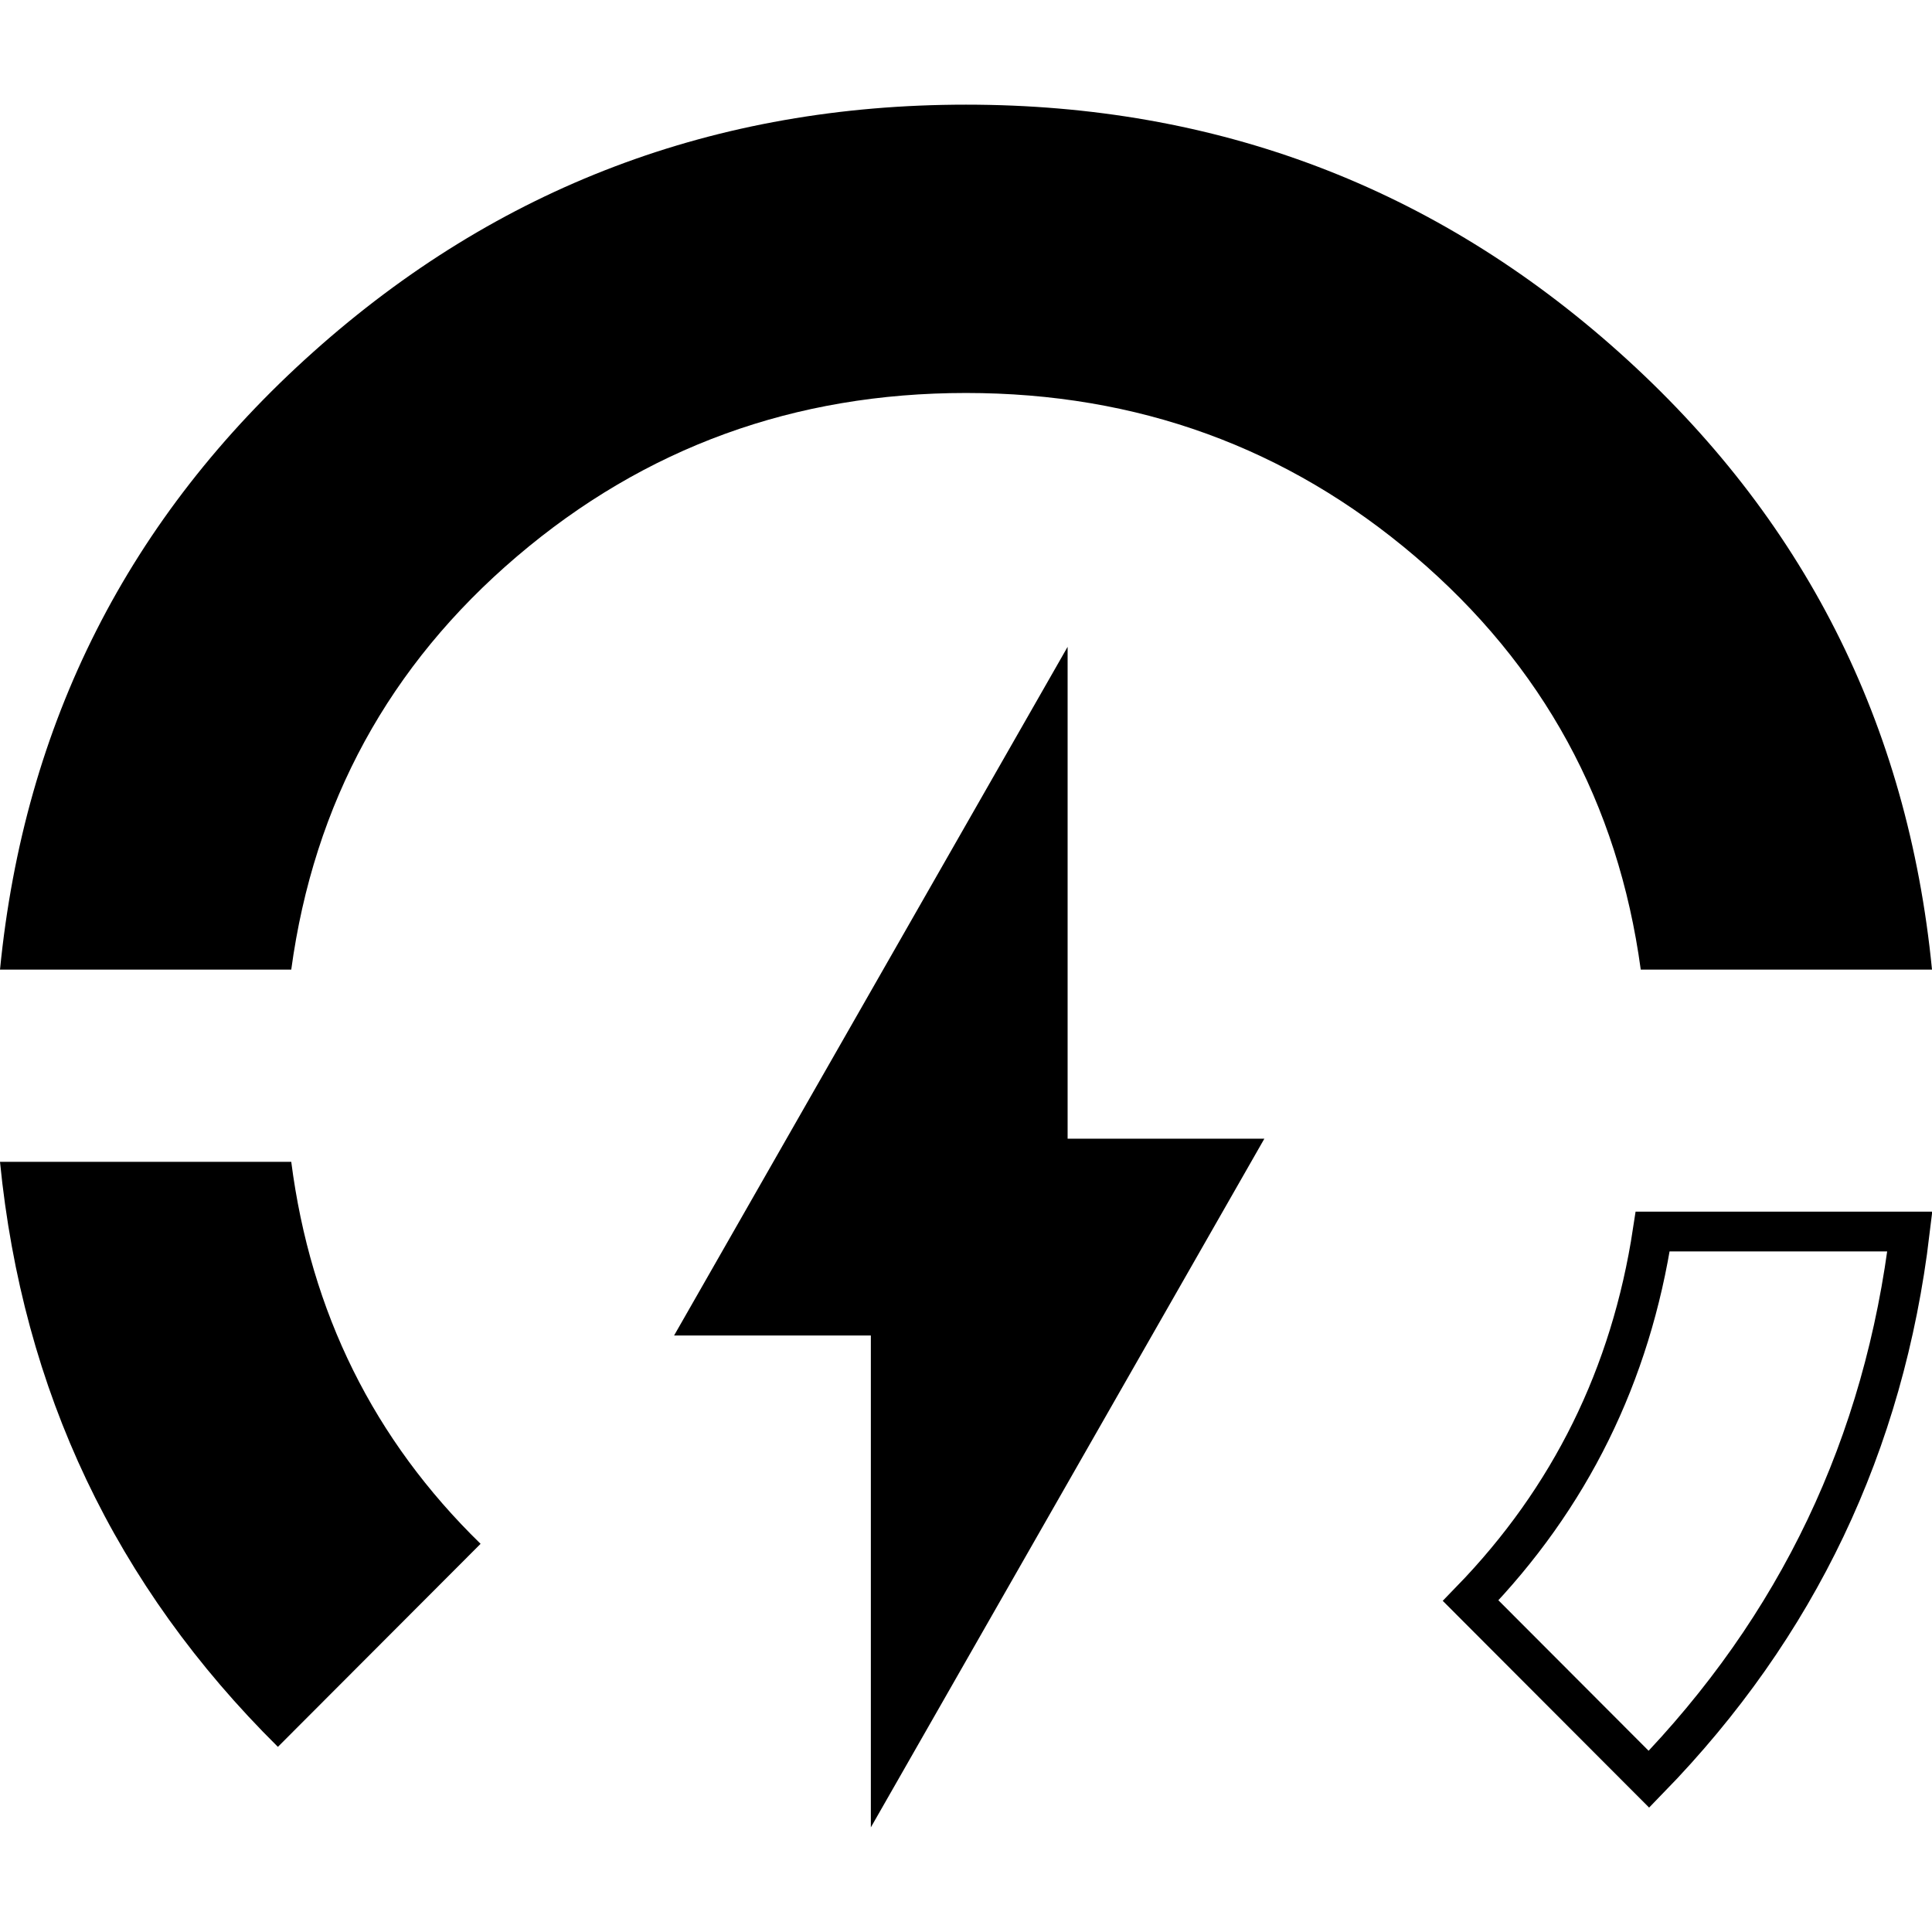 <svg xmlns="http://www.w3.org/2000/svg" width="64" height="64" fill="none"><path fill="#000" d="M0 32.12c.804-8.172 4.261-14.99 10.372-20.455C16.482 6.199 23.692 3.467 32 3.467s15.518 2.732 21.628 8.198C59.738 17.13 63.196 23.948 64 32.119h-9.648c-.75-5.518-3.243-10.081-7.478-13.69-4.234-3.607-9.192-5.411-14.874-5.411s-10.64 1.804-14.874 5.412c-4.235 3.608-6.727 8.171-7.478 13.69H0Zm0 6.367h9.648c.643 4.987 2.734 9.206 6.272 12.654l-6.714 6.726C3.819 52.534.75 46.074 0 38.487Z"/><path stroke="#000" stroke-width="1.318" d="M63.266 40.796c-.843 7.045-3.72 13.086-8.643 18.144l-5.906-5.917c3.294-3.393 5.306-7.475 6.03-12.227h8.519Z"/><path fill="#000" d="M28.848 60.534V44.24H22.33l13.036-22.813V37.72h6.518L28.848 60.534Z"/></svg>